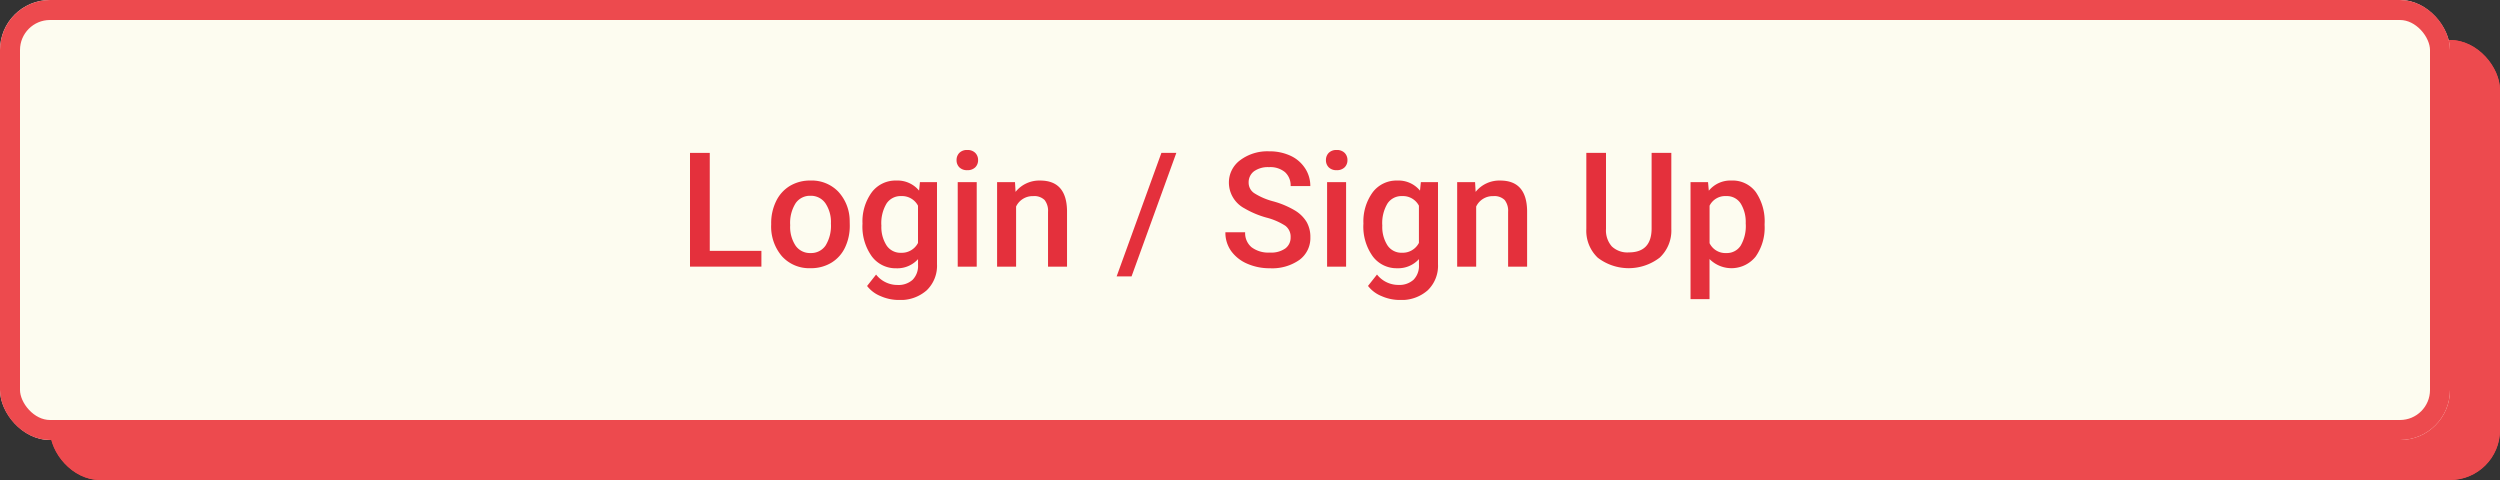 <svg xmlns="http://www.w3.org/2000/svg" width="250" height="48" viewBox="0 0 250 48">
    <rect x="0" y="0" width="250" height="48" fill="#333333" stroke="none"/>
    <defs>
        <clipPath id="9umiqgecfa">
            <path data-name="Rectangle 908" style="fill:none" d="M0 0h107.461v14.992H0z"/>
        </clipPath>
    </defs>
    <g data-name="Group 1733">
        <g data-name="Rectangle 97" transform="translate(5 4)" style="stroke:#ed4a4e;fill:#ed4a4e">
            <rect width="245" height="44" rx="5" style="stroke:none"/>
            <rect x=".5" y=".5" width="244" height="43" rx="4.5" style="fill:none"/>
        </g>
        <g data-name="Rectangle 96" style="fill:#fdfcf0;stroke-width:2px;stroke:#ed4a4e">
            <rect width="245" height="44" rx="5" style="stroke:none"/>
            <rect x="1" y="1" width="243" height="42" rx="4" style="fill:none"/>
        </g>
        <g data-name="Group 2325">
            <path data-name="Path 1944" d="M0 .289v11.374h7.141v-1.577H1.976V.289z" style="fill:#e4303c" transform="translate(69 15)"/>
            <g data-name="Group 2324">
                <g data-name="Group 2323" style="clip-path:url(#9umiqgecfa)" transform="translate(69 15)">
                    <path data-name="Path 1945" d="M8.118 7.359a4.985 4.985 0 0 1 .492-2.238 3.6 3.6 0 0 1 1.383-1.532 3.9 3.9 0 0 1 2.046-.535 3.691 3.691 0 0 1 2.778 1.1 4.329 4.329 0 0 1 1.152 2.922l.008.445a5.018 5.018 0 0 1-.477 2.236 3.544 3.544 0 0 1-1.375 1.523 3.917 3.917 0 0 1-2.066.539 3.666 3.666 0 0 1-2.863-1.191 4.558 4.558 0 0 1-1.078-3.175zm1.9.164a3.4 3.4 0 0 0 .539 2.042 1.75 1.75 0 0 0 1.5.739 1.733 1.733 0 0 0 1.5-.75 3.76 3.76 0 0 0 .535-2.195 3.361 3.361 0 0 0-.55-2.031 1.762 1.762 0 0 0-1.5-.75 1.741 1.741 0 0 0-1.476.738 3.688 3.688 0 0 0-.547 2.207" style="fill:#e4303c"/>
                    <path data-name="Path 1946" d="M17.25 7.375a4.948 4.948 0 0 1 .926-3.145 2.97 2.97 0 0 1 2.457-1.175 2.787 2.787 0 0 1 2.274 1.007l.086-.851H24.7v8.2a3.408 3.408 0 0 1-1.035 2.625 3.945 3.945 0 0 1-2.793.961 4.5 4.5 0 0 1-1.816-.387 3.227 3.227 0 0 1-1.348-1.012l.9-1.14a2.715 2.715 0 0 0 2.156 1.039 2.1 2.1 0 0 0 1.492-.512 1.964 1.964 0 0 0 .547-1.5v-.57a2.8 2.8 0 0 1-2.187.914 2.965 2.965 0 0 1-2.426-1.18 5.1 5.1 0 0 1-.942-3.265m1.891.164a3.4 3.4 0 0 0 .52 2 1.667 1.667 0 0 0 1.441.731 1.827 1.827 0 0 0 1.7-.984V5.57a1.8 1.8 0 0 0-1.687-.961 1.676 1.676 0 0 0-1.457.742 3.809 3.809 0 0 0-.52 2.188" style="fill:#e4303c"/>
                    <path data-name="Path 1947" d="M26.656 1.016a1.009 1.009 0 0 1 .278-.727A1.049 1.049 0 0 1 27.727 0a1.062 1.062 0 0 1 .8.289 1 1 0 0 1 .282.727.978.978 0 0 1-.282.715 1.068 1.068 0 0 1-.8.285 1.054 1.054 0 0 1-.793-.285.987.987 0 0 1-.278-.715m2.016 10.648h-1.9V3.211h1.9z" style="fill:#e4303c"/>
                    <path data-name="Path 1948" d="m32.5 3.211.055.977a3.04 3.04 0 0 1 2.461-1.133q2.64 0 2.687 3.023v5.586h-1.9V6.188A1.746 1.746 0 0 0 35.457 5a1.463 1.463 0 0 0-1.137-.387 1.83 1.83 0 0 0-1.711 1.04v6.015h-1.9V3.211z" style="fill:#e4303c"/>
                    <path data-name="Path 1949" d="M44.156 12.64h-1.492L47.14.289h1.493z" style="fill:#e4303c"/>
                    <path data-name="Path 1950" d="M60.063 8.734a1.373 1.373 0 0 0-.528-1.156 6.374 6.374 0 0 0-1.9-.82 9.161 9.161 0 0 1-2.187-.922 2.922 2.922 0 0 1-1.558-2.547 2.768 2.768 0 0 1 1.122-2.265 4.533 4.533 0 0 1 2.91-.891A4.92 4.92 0 0 1 60.04.57a3.468 3.468 0 0 1 1.46 1.247 3.2 3.2 0 0 1 .532 1.792h-1.969a1.787 1.787 0 0 0-.563-1.394 2.306 2.306 0 0 0-1.6-.5 2.4 2.4 0 0 0-1.5.414 1.377 1.377 0 0 0-.535 1.156 1.246 1.246 0 0 0 .577 1.043 6.654 6.654 0 0 0 1.907.813 8.767 8.767 0 0 1 2.133.9 3.4 3.4 0 0 1 1.18 1.157 3 3 0 0 1 .375 1.526 2.709 2.709 0 0 1-1.09 2.262 4.731 4.731 0 0 1-2.957.84 5.558 5.558 0 0 1-2.271-.457 3.826 3.826 0 0 1-1.606-1.269 3.14 3.14 0 0 1-.573-1.875h1.975a1.838 1.838 0 0 0 .642 1.5 2.8 2.8 0 0 0 1.836.531 2.43 2.43 0 0 0 1.549-.418 1.347 1.347 0 0 0 .521-1.1" style="fill:#e4303c"/>
                    <path data-name="Path 1951" d="M63.594 1.016a1.012 1.012 0 0 1 .277-.727A1.05 1.05 0 0 1 64.664 0a1.064 1.064 0 0 1 .8.289 1 1 0 0 1 .281.727.981.981 0 0 1-.281.715 1.07 1.07 0 0 1-.8.285 1.056 1.056 0 0 1-.793-.285.99.99 0 0 1-.277-.715m2.015 10.648h-1.9V3.211h1.9z" style="fill:#e4303c"/>
                    <path data-name="Path 1952" d="M67.343 7.375a4.948 4.948 0 0 1 .926-3.145 2.971 2.971 0 0 1 2.457-1.175A2.786 2.786 0 0 1 73 4.062l.086-.851H74.8v8.2a3.4 3.4 0 0 1-1.035 2.625 3.945 3.945 0 0 1-2.793.961 4.5 4.5 0 0 1-1.816-.387 3.233 3.233 0 0 1-1.356-1.017l.9-1.14a2.715 2.715 0 0 0 2.156 1.039 2.1 2.1 0 0 0 1.492-.512 1.964 1.964 0 0 0 .547-1.5v-.57a2.8 2.8 0 0 1-2.187.914 2.966 2.966 0 0 1-2.426-1.18 5.1 5.1 0 0 1-.942-3.265m1.891.164a3.4 3.4 0 0 0 .52 2 1.668 1.668 0 0 0 1.441.731 1.827 1.827 0 0 0 1.7-.984V5.57a1.8 1.8 0 0 0-1.687-.961 1.676 1.676 0 0 0-1.457.742 3.809 3.809 0 0 0-.52 2.188" style="fill:#e4303c"/>
                    <path data-name="Path 1953" d="m78.508 3.211.055.977a3.04 3.04 0 0 1 2.461-1.133q2.64 0 2.687 3.023v5.586h-1.9V6.188A1.746 1.746 0 0 0 81.465 5a1.46 1.46 0 0 0-1.137-.387 1.83 1.83 0 0 0-1.711 1.04v6.015h-1.9V3.211z" style="fill:#e4303c"/>
                    <path data-name="Path 1954" d="M98.133.289v7.6a3.7 3.7 0 0 1-1.16 2.87 5.086 5.086 0 0 1-6.192.016 3.714 3.714 0 0 1-1.148-2.894V.289H91.6V7.9a2.413 2.413 0 0 0 .58 1.74 2.256 2.256 0 0 0 1.7.6q2.281 0 2.281-2.406V.289z" style="fill:#e4303c"/>
                    <path data-name="Path 1955" d="M107.461 7.523a5.028 5.028 0 0 1-.891 3.128 3.094 3.094 0 0 1-4.617.254v4.008h-1.9V3.211h1.75l.078.859a2.791 2.791 0 0 1 2.274-1.016 2.881 2.881 0 0 1 2.426 1.153 5.167 5.167 0 0 1 .879 3.2zm-1.891-.164a3.526 3.526 0 0 0-.5-2.008 1.637 1.637 0 0 0-1.441-.742 1.746 1.746 0 0 0-1.672.961v3.749a1.762 1.762 0 0 0 1.687.985 1.633 1.633 0 0 0 1.418-.731 3.88 3.88 0 0 0 .512-2.214" style="fill:#e4303c"/>
                </g>
            </g>
        </g>
    </g>
</svg>
